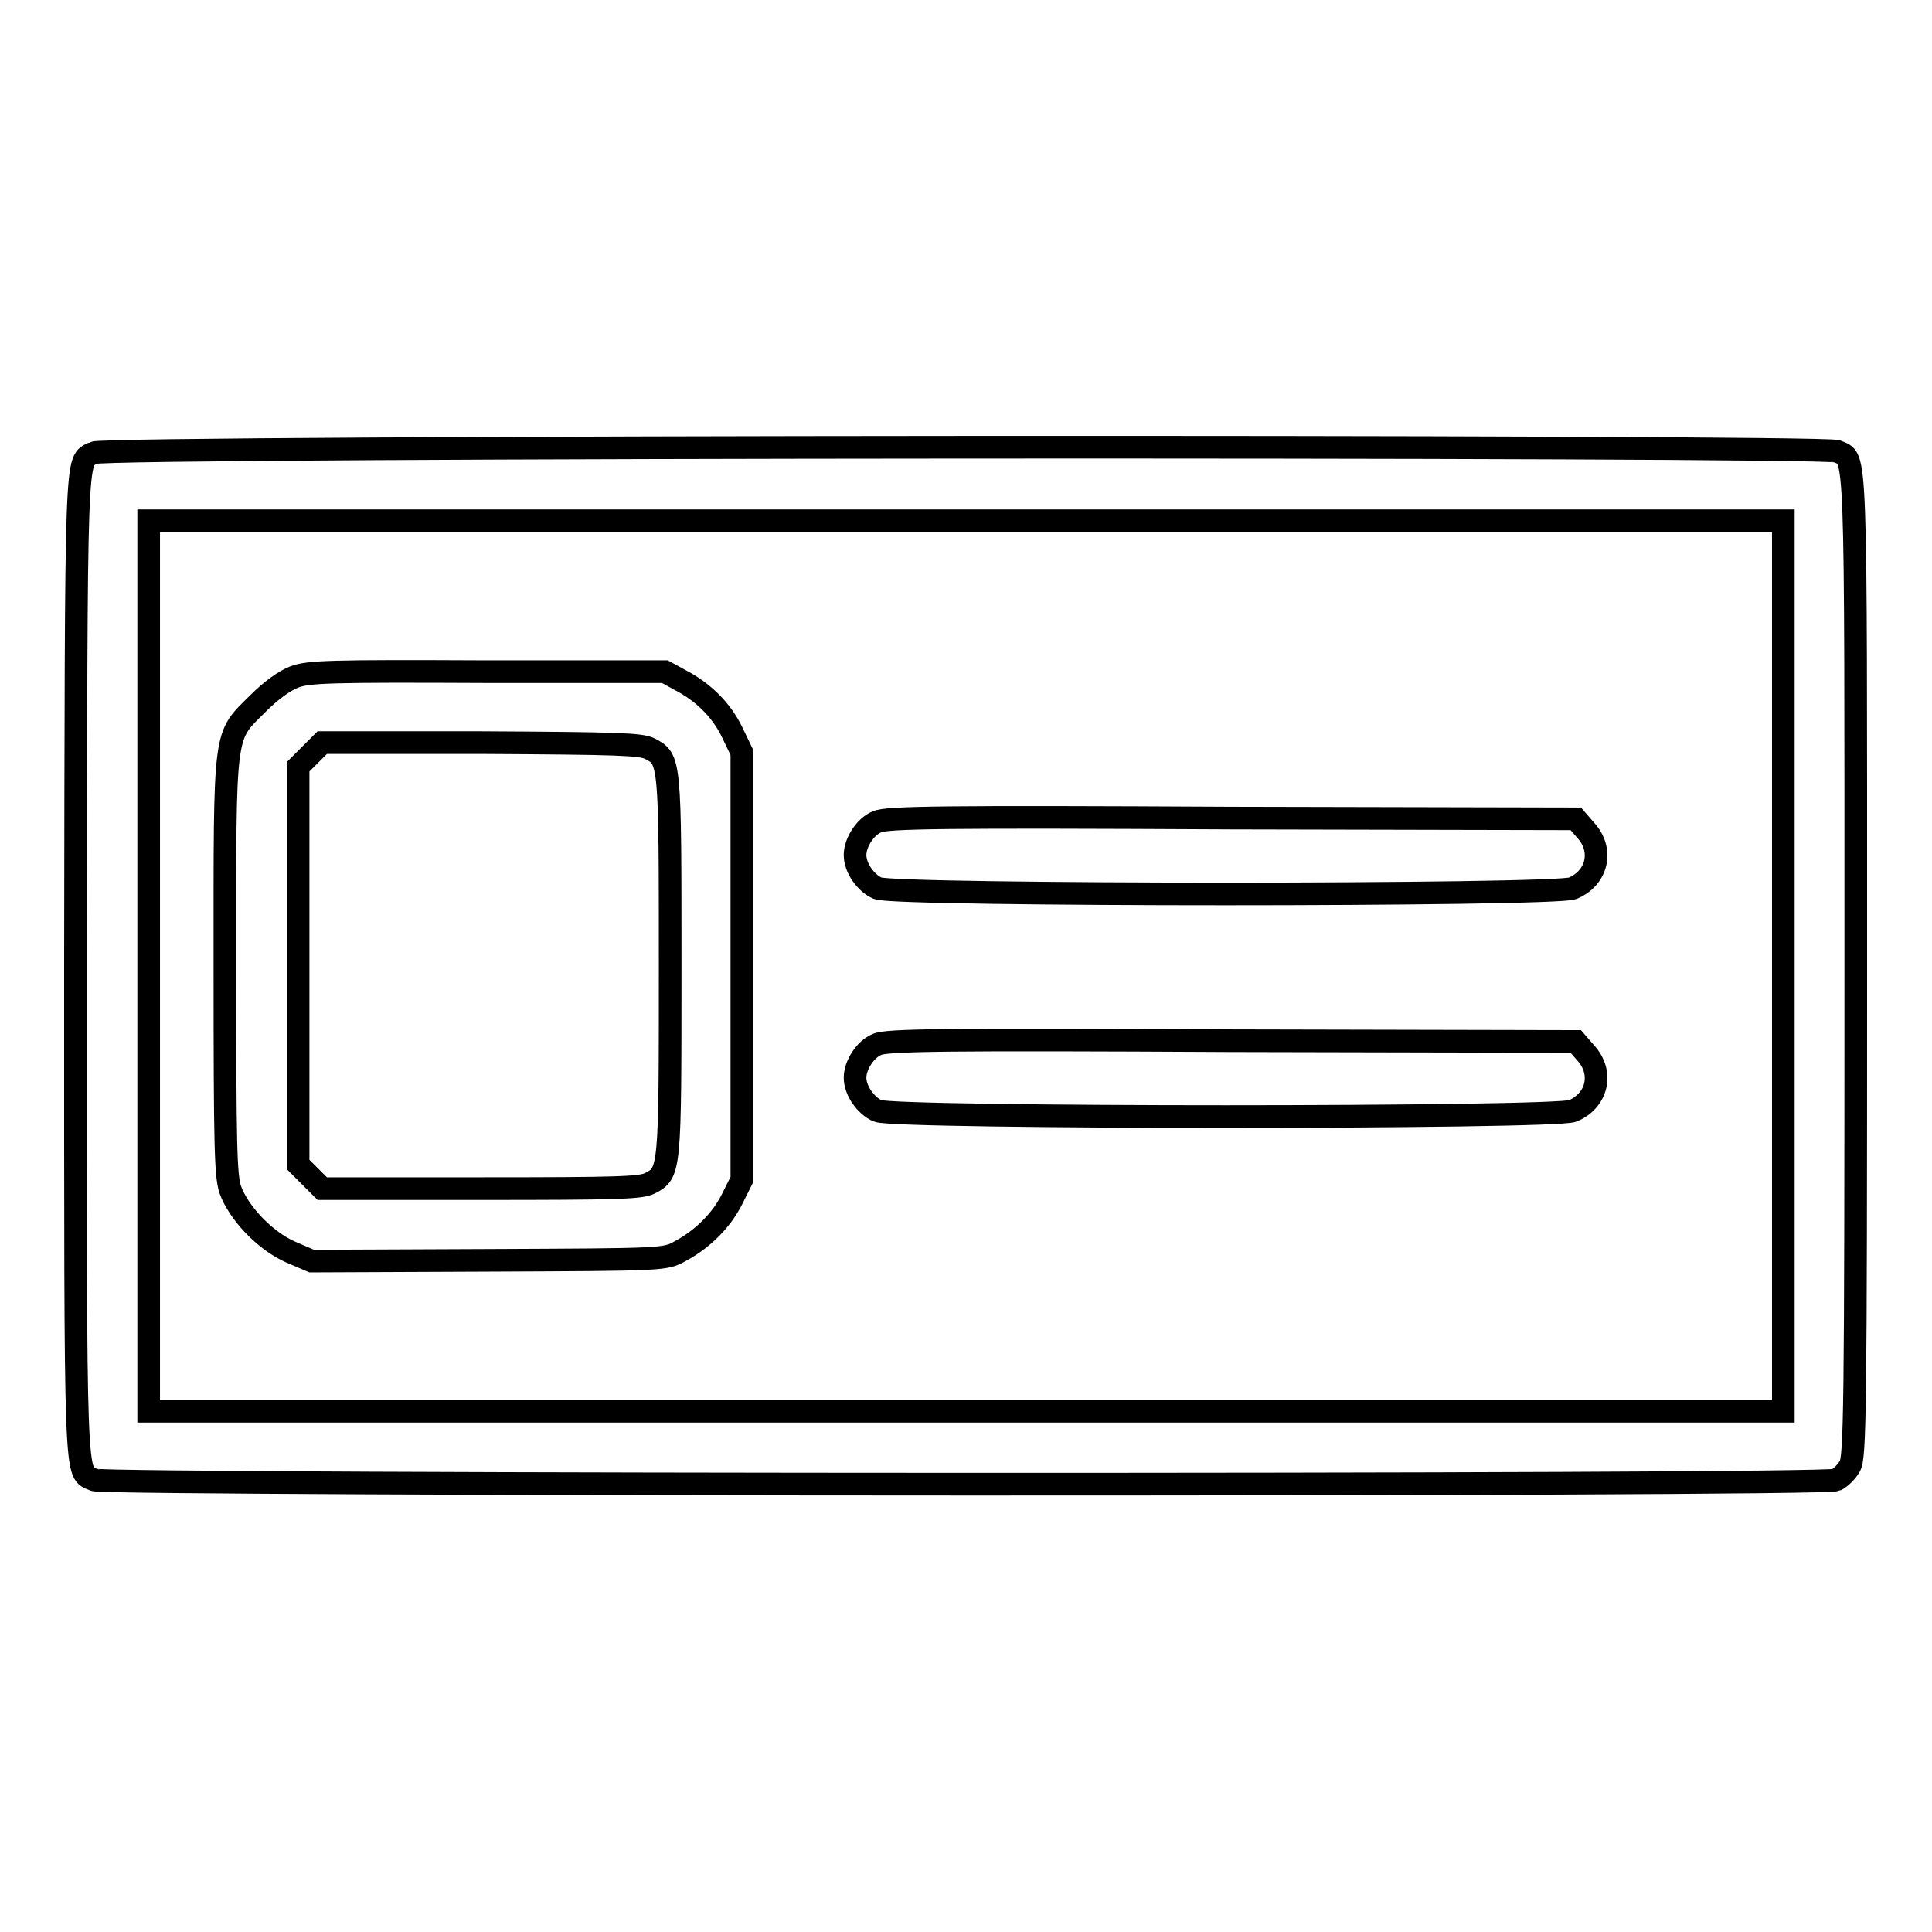 <?xml version="1.0" encoding="utf-8"?>
<!-- Svg Vector Icons : http://www.onlinewebfonts.com/icon -->
<!DOCTYPE svg PUBLIC "-//W3C//DTD SVG 1.1//EN" "http://www.w3.org/Graphics/SVG/1.1/DTD/svg11.dtd">
<svg version="1.1" xmlns="http://www.w3.org/2000/svg" xmlns:xlink="http://www.w3.org/1999/xlink" x="0px" y="0px" viewBox="0 0 256 256" enable-background="new 0 0 256 256" xml:space="preserve">
<g><g><g><path stroke-width="3" fill-opacity="0" stroke="#000000"  d="M12.4,60c-2.4,1.3-2.3-2-2.4,67.9c0,70.8-0.1,67,2.5,68.2c1.7,0.7,229.2,0.8,230.8,0c0.6-0.3,1.4-1.1,1.8-1.8c0.7-1.2,0.8-6.5,0.8-66.4c0-70.7,0.1-66.9-2.5-68.1C241.6,59,13.9,59.1,12.4,60z M236.3,128v59H128H19.7v-59V69H128h108.3V128z"/><path stroke-width="3" fill-opacity="0" stroke="#000000"  d="M39,89.7c-1.3,0.5-3.1,1.8-4.8,3.5c-4.6,4.6-4.4,2.9-4.4,34.8c0,24,0.1,27.7,0.7,29.6c1.1,3.1,4.6,6.8,8,8.3l2.8,1.2l23.4-0.1c23.4-0.1,23.4-0.1,25.4-1.2c3-1.6,5.5-4.1,6.9-6.9l1.3-2.6V128V99.7L97,97c-1.4-2.9-3.8-5.3-6.9-6.9l-2-1.1L64.6,89C43.5,88.9,40.9,89,39,89.7z M86.1,99.2c2.7,1.4,2.7,1.4,2.7,28.8c0,27.3,0,27.4-2.7,28.8c-1.2,0.6-4.2,0.7-22.4,0.7h-21l-1.6-1.6l-1.6-1.6V128v-26.4l1.6-1.6l1.6-1.6h21C81.9,98.5,84.9,98.6,86.1,99.2z"/><path stroke-width="3" fill-opacity="0" stroke="#000000"  d="M116.2,108.9c-1.5,0.6-2.9,2.7-2.9,4.4c0,1.7,1.4,3.7,3,4.4c2.4,1,89.8,1,92.1,0c3.3-1.4,4.1-5.1,1.7-7.7l-1.3-1.5l-45.6-0.1C125.1,108.2,117.4,108.3,116.2,108.9z"/><path stroke-width="3" fill-opacity="0" stroke="#000000"  d="M116.2,138.4c-1.5,0.6-2.9,2.7-2.9,4.4c0,1.7,1.4,3.7,3,4.4c2.4,1,89.8,1,92.1,0c3.3-1.4,4.1-5.1,1.7-7.7l-1.3-1.5l-45.6-0.1C125.1,137.7,117.4,137.8,116.2,138.4z"/></g></g></g>
</svg>
